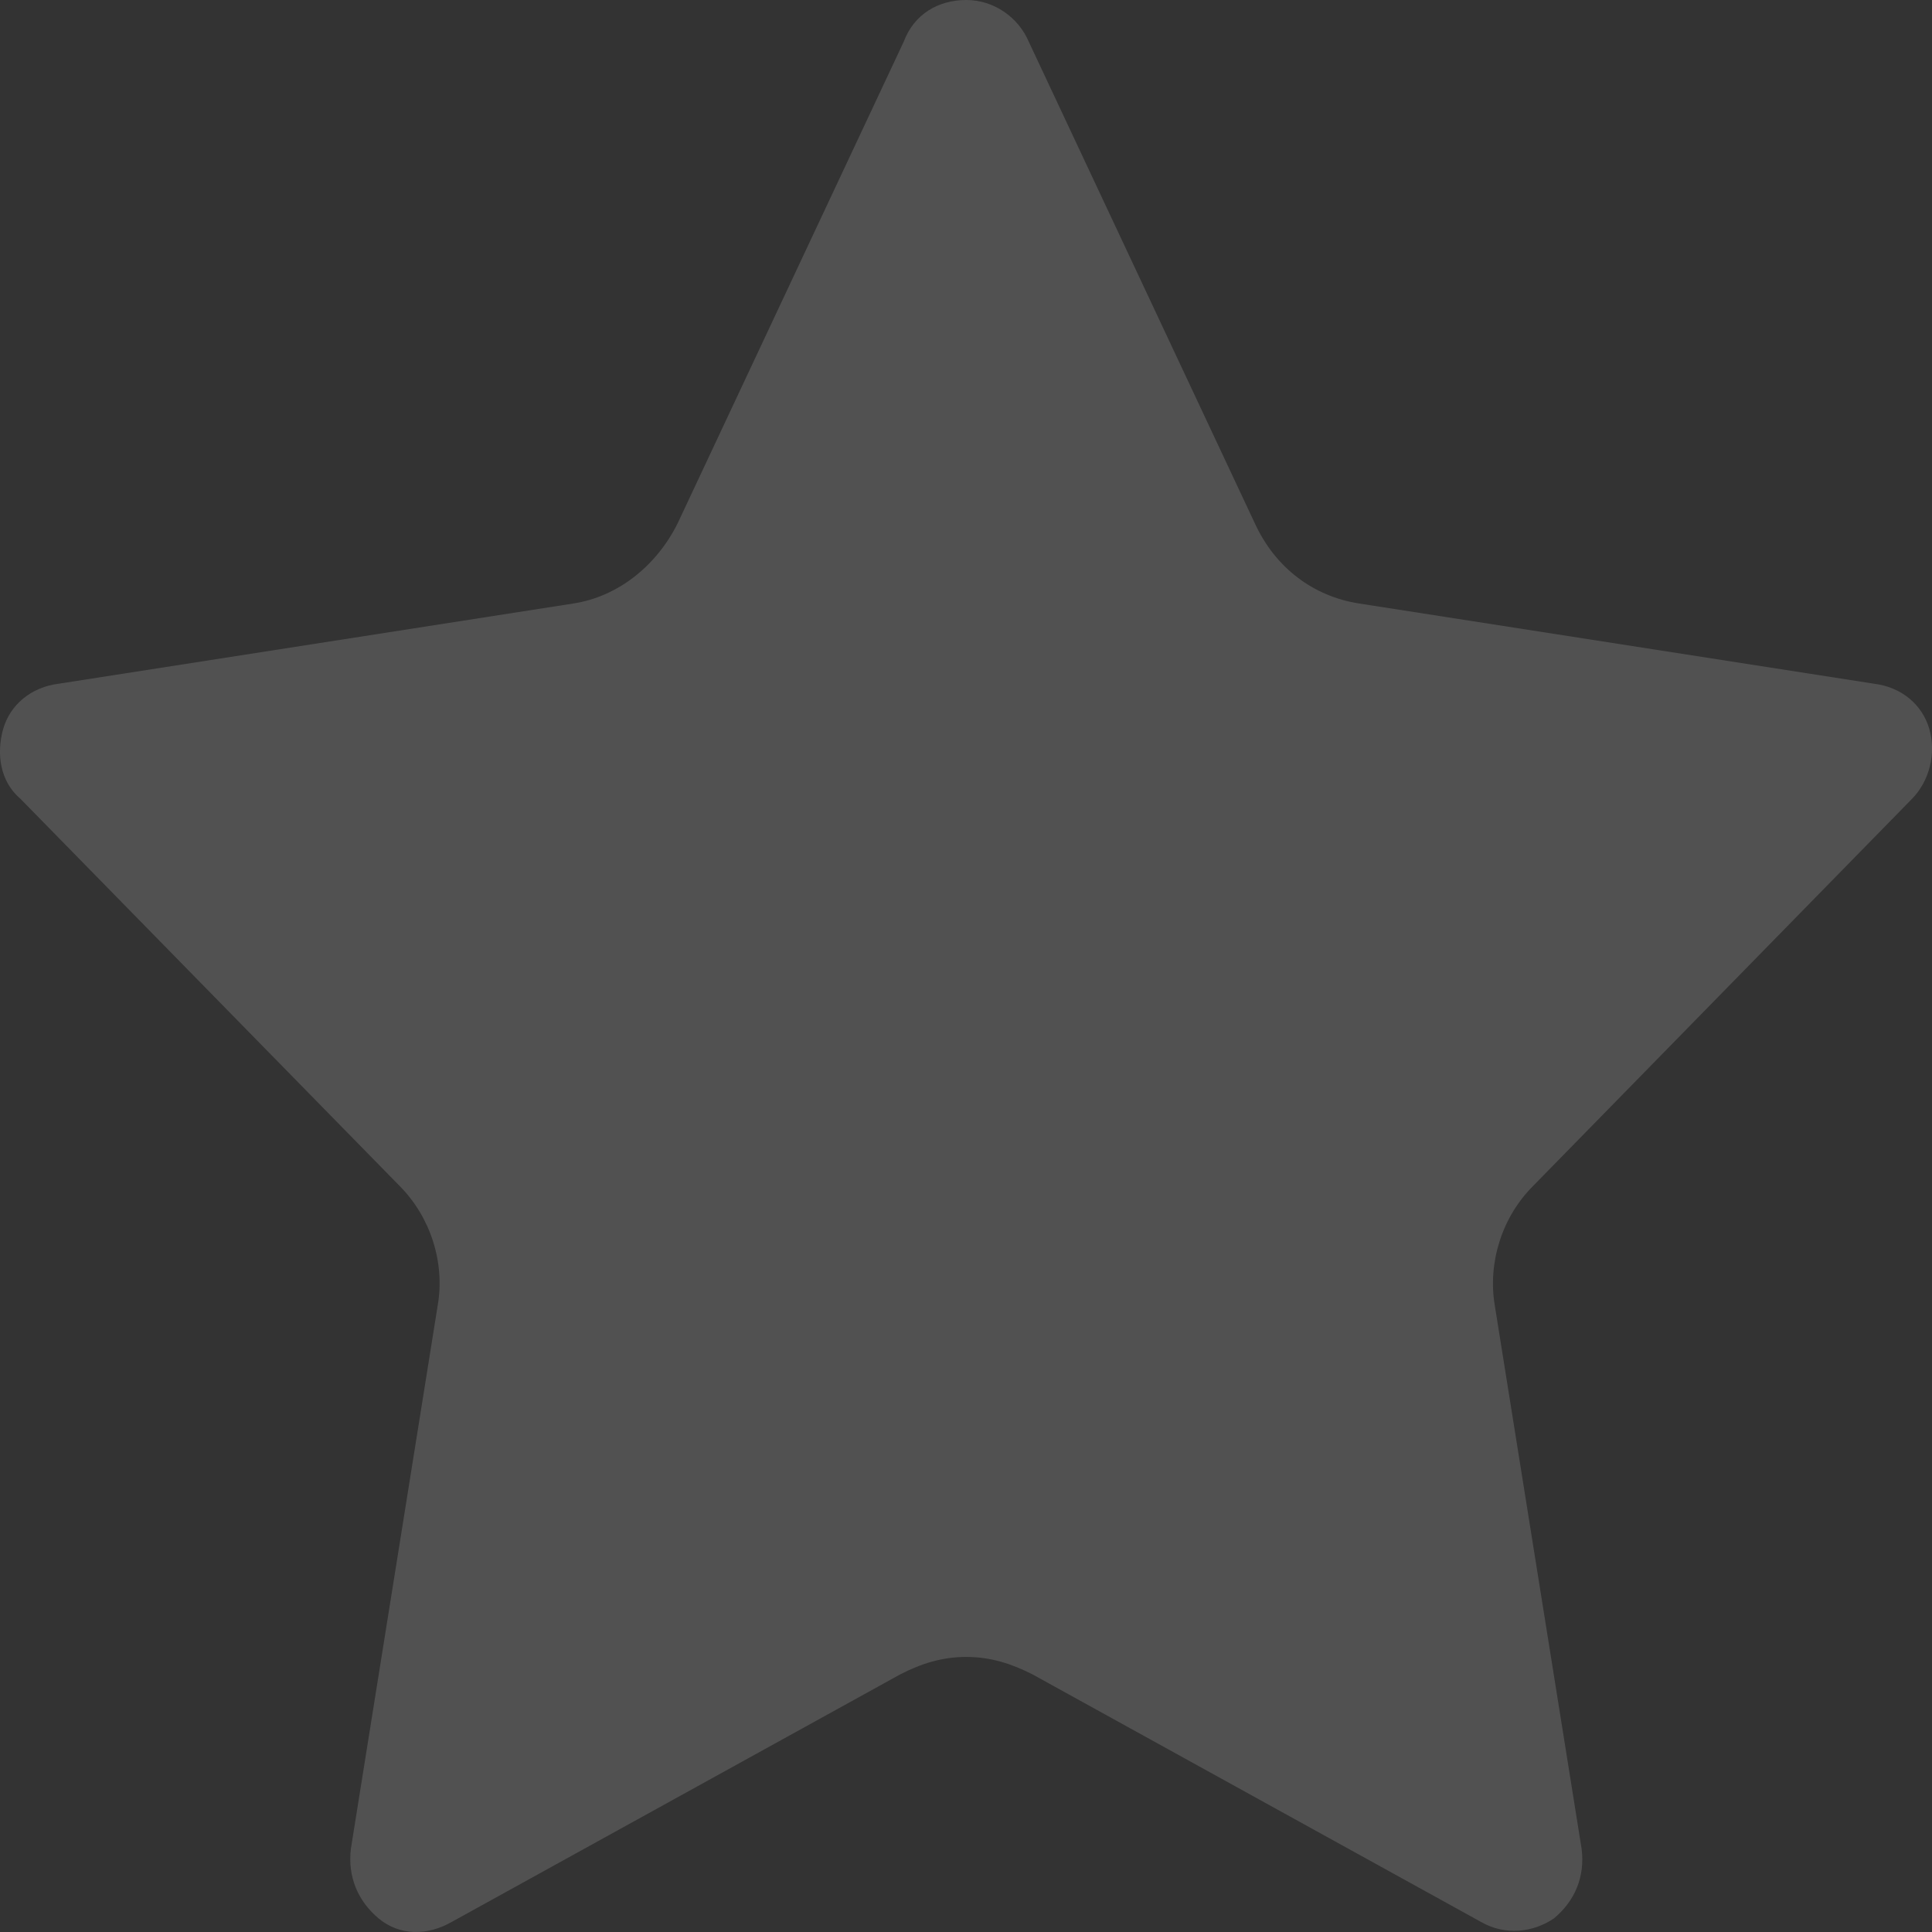 <?xml version="1.0" encoding="UTF-8"?>
<svg width="8px" height="8px" viewBox="0 0 8 8" version="1.1" xmlns="http://www.w3.org/2000/svg" xmlns:xlink="http://www.w3.org/1999/xlink">
    <rect x="0" y="0" width="8" height="8" fill="#333333" stroke="none"/>
    <!-- Generator: Sketch 51.1 (57501) - http://www.bohemiancoding.com/sketch -->
    <title>favorite__deselected</title>
    <desc>Created with Sketch.</desc>
    <defs></defs>
    <g id="Page-1" stroke="none" stroke-width="1" fill="none" fill-rule="evenodd" opacity="0.15">
        <g id="Favorites_Instruments" transform="translate(-100, -802)" fill="#FFFFFF" fill-rule="nonzero">
            <g id="Group" transform="translate(72, 654)">
                <g id="favorite__deselected" transform="translate(28, 148)">
                    <path d="M4.001,6.861 C4.102,6.861 4.188,6.889 4.275,6.933 L6.132,7.958 C6.233,8.016 6.348,8.002 6.434,7.944 C6.521,7.872 6.564,7.771 6.549,7.655 L6.189,5.402 C6.161,5.229 6.218,5.041 6.348,4.911 L7.917,3.308 C7.989,3.235 8.018,3.12 7.989,3.019 C7.96,2.918 7.874,2.845 7.759,2.831 L5.628,2.499 C5.441,2.47 5.282,2.354 5.196,2.167 L4.26,0.173 C4.217,0.072 4.116,0 4.001,0 C3.886,0 3.785,0.058 3.742,0.173 L2.806,2.167 C2.72,2.34 2.562,2.47 2.374,2.499 L0.244,2.831 C0.129,2.845 0.042,2.918 0.013,3.019 C-0.015,3.12 -0.001,3.235 0.085,3.308 L1.655,4.911 C1.784,5.041 1.842,5.229 1.813,5.402 L1.453,7.655 C1.439,7.771 1.482,7.872 1.568,7.944 C1.655,8.016 1.77,8.016 1.871,7.958 L3.728,6.933 C3.814,6.889 3.9,6.861 4.001,6.861 Z" id="Shape"></path>
                </g>
            </g>
        </g>
    </g>
</svg>